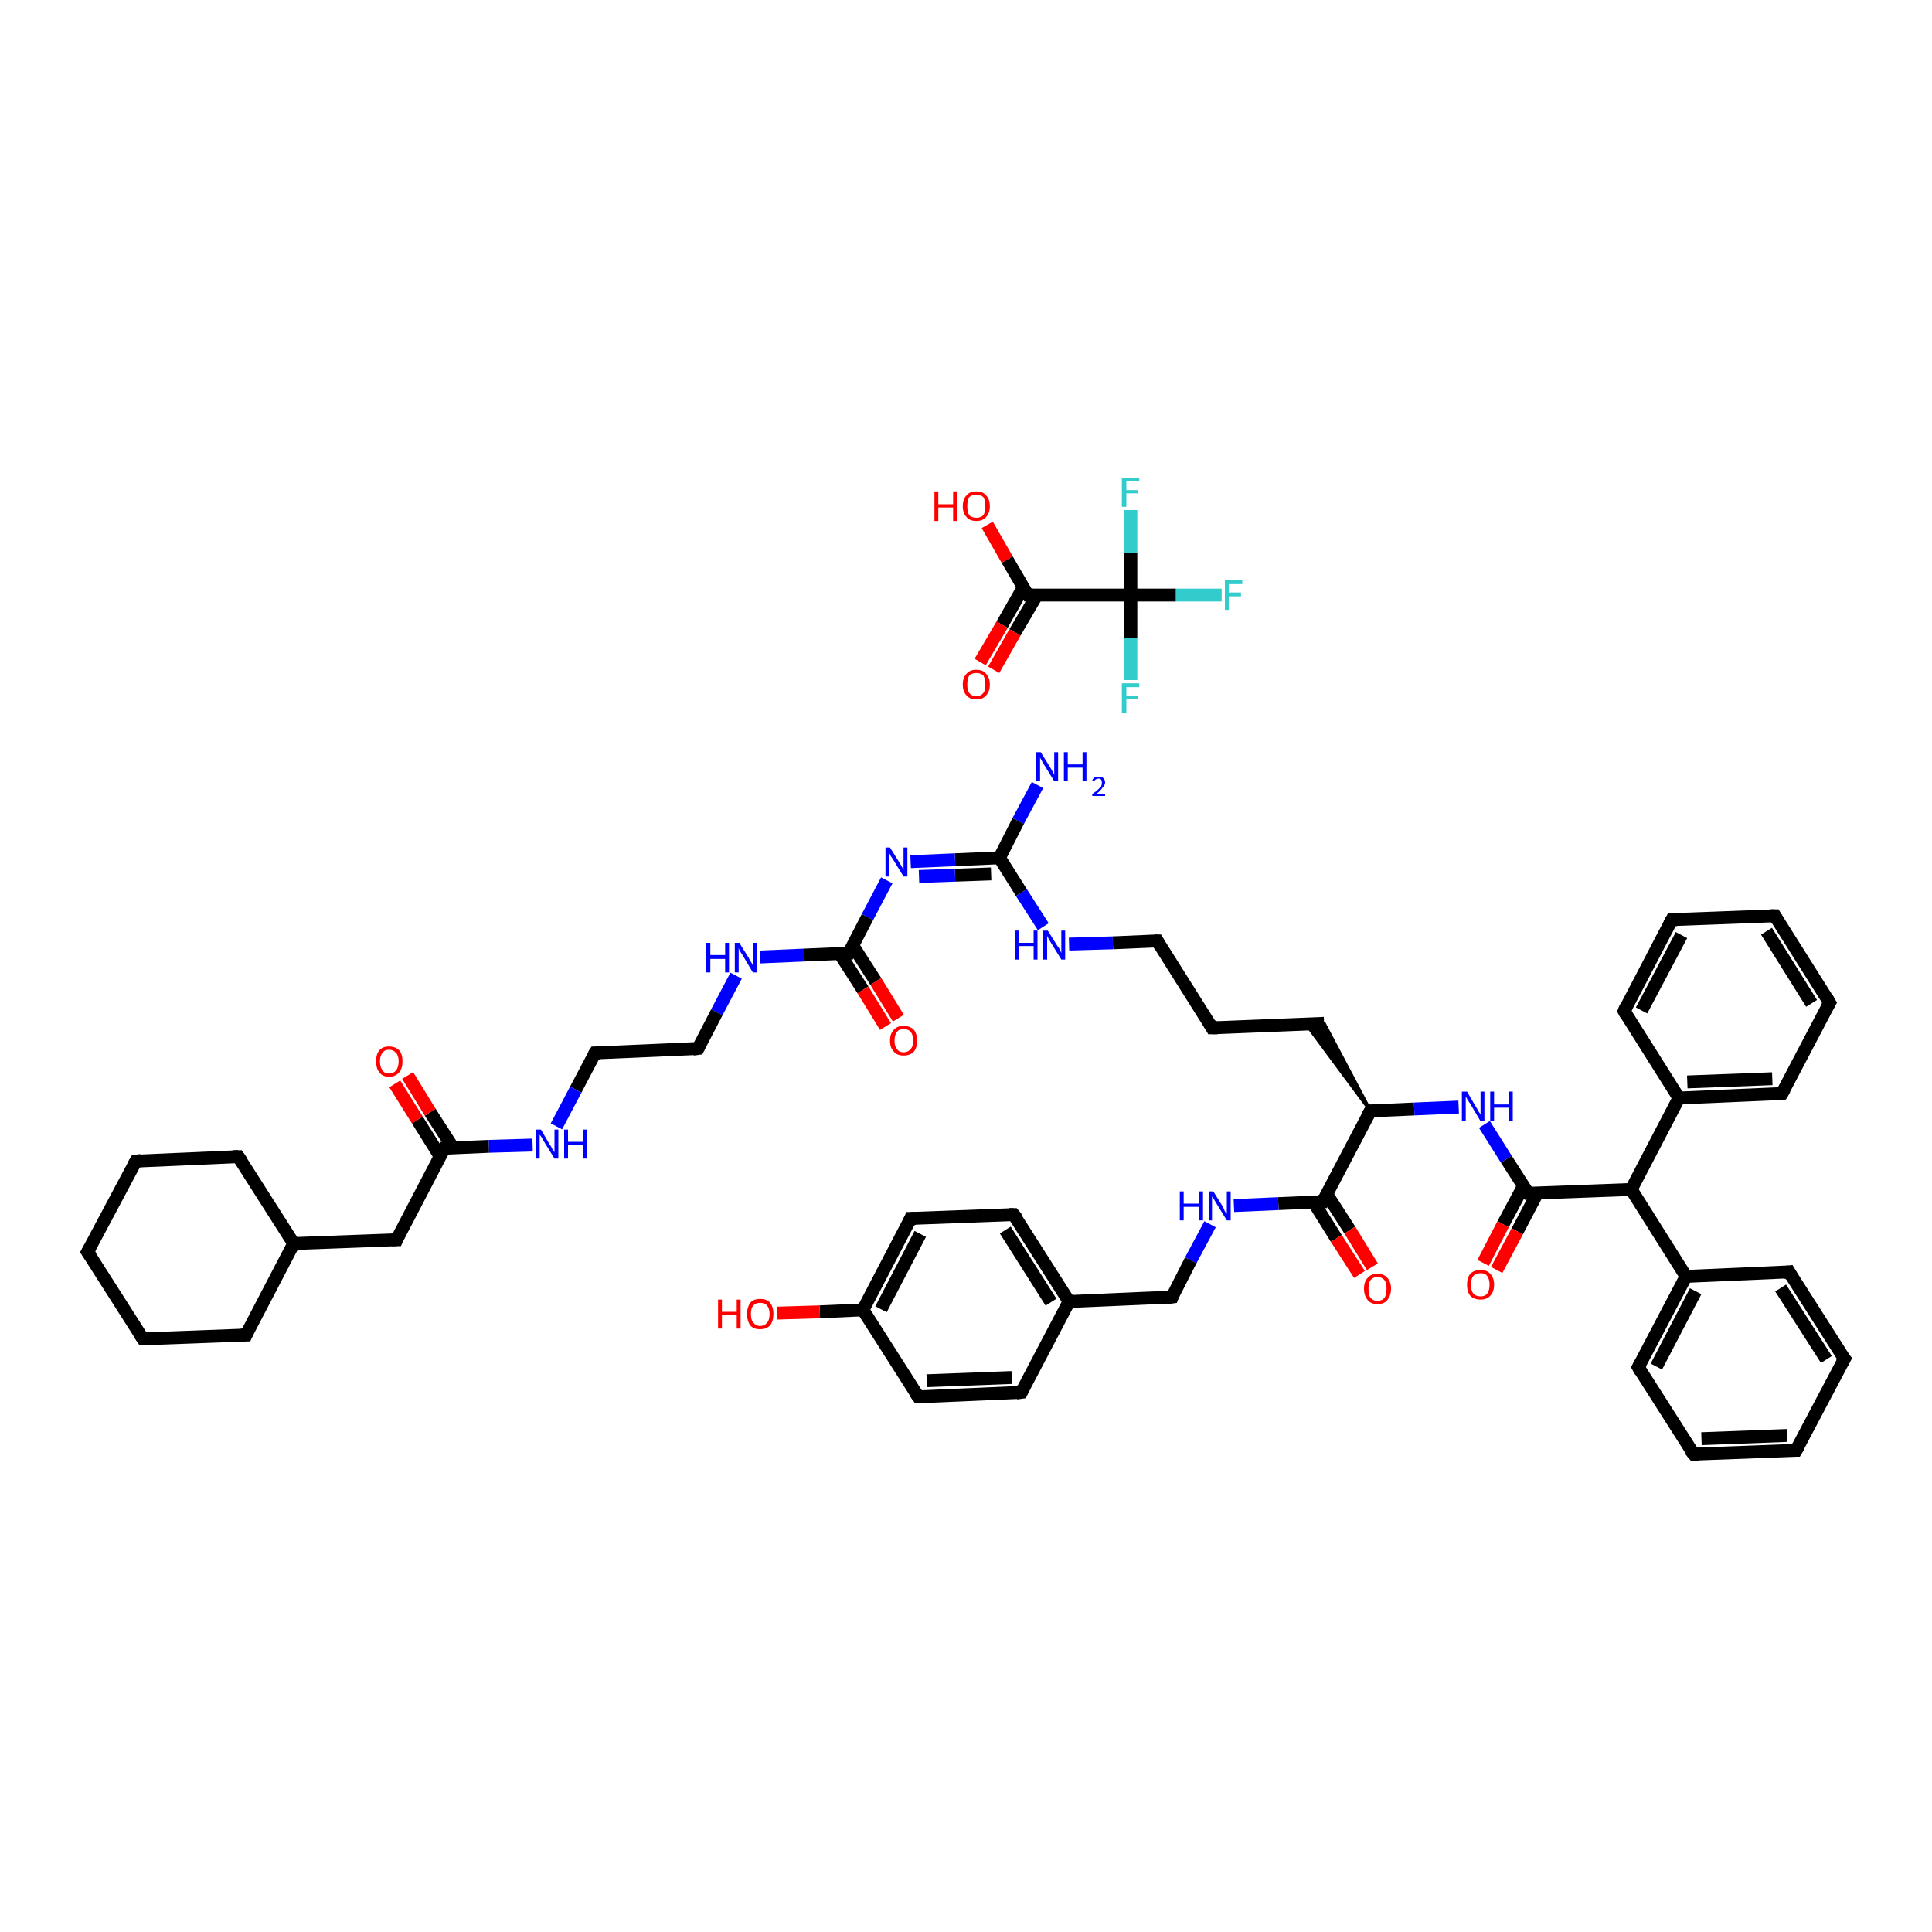 <?xml version='1.0' encoding='iso-8859-1'?>
<svg version='1.1' baseProfile='full'
              xmlns='http://www.w3.org/2000/svg'
                      xmlns:rdkit='http://www.rdkit.org/xml'
                      xmlns:xlink='http://www.w3.org/1999/xlink'
                  xml:space='preserve'
width='300px' height='300px' viewBox='0 0 300 300'>
<!-- END OF HEADER -->
<rect style='opacity:1.0;fill:#FFFFFF;stroke:none' width='300.0' height='300.0' x='0.0' y='0.0'> </rect>
<path class='bond-0 atom-0 atom-1' d='M 153.3,81.5 L 156.4,86.9' style='fill:none;fill-rule:evenodd;stroke:#FF0000;stroke-width:2.0px;stroke-linecap:butt;stroke-linejoin:miter;stroke-opacity:1' />
<path class='bond-0 atom-0 atom-1' d='M 156.4,86.9 L 159.6,92.4' style='fill:none;fill-rule:evenodd;stroke:#000000;stroke-width:2.0px;stroke-linecap:butt;stroke-linejoin:miter;stroke-opacity:1' />
<path class='bond-1 atom-1 atom-2' d='M 158.9,91.2 L 155.6,97.0' style='fill:none;fill-rule:evenodd;stroke:#000000;stroke-width:2.0px;stroke-linecap:butt;stroke-linejoin:miter;stroke-opacity:1' />
<path class='bond-1 atom-1 atom-2' d='M 155.6,97.0 L 152.2,102.8' style='fill:none;fill-rule:evenodd;stroke:#FF0000;stroke-width:2.0px;stroke-linecap:butt;stroke-linejoin:miter;stroke-opacity:1' />
<path class='bond-1 atom-1 atom-2' d='M 161.0,92.4 L 157.6,98.2' style='fill:none;fill-rule:evenodd;stroke:#000000;stroke-width:2.0px;stroke-linecap:butt;stroke-linejoin:miter;stroke-opacity:1' />
<path class='bond-1 atom-1 atom-2' d='M 157.6,98.2 L 154.3,104.0' style='fill:none;fill-rule:evenodd;stroke:#FF0000;stroke-width:2.0px;stroke-linecap:butt;stroke-linejoin:miter;stroke-opacity:1' />
<path class='bond-2 atom-1 atom-3' d='M 159.6,92.4 L 175.6,92.4' style='fill:none;fill-rule:evenodd;stroke:#000000;stroke-width:2.0px;stroke-linecap:butt;stroke-linejoin:miter;stroke-opacity:1' />
<path class='bond-3 atom-3 atom-4' d='M 175.6,92.4 L 182.6,92.4' style='fill:none;fill-rule:evenodd;stroke:#000000;stroke-width:2.0px;stroke-linecap:butt;stroke-linejoin:miter;stroke-opacity:1' />
<path class='bond-3 atom-3 atom-4' d='M 182.6,92.4 L 189.7,92.4' style='fill:none;fill-rule:evenodd;stroke:#33CCCC;stroke-width:2.0px;stroke-linecap:butt;stroke-linejoin:miter;stroke-opacity:1' />
<path class='bond-4 atom-3 atom-5' d='M 175.6,92.4 L 175.6,99.0' style='fill:none;fill-rule:evenodd;stroke:#000000;stroke-width:2.0px;stroke-linecap:butt;stroke-linejoin:miter;stroke-opacity:1' />
<path class='bond-4 atom-3 atom-5' d='M 175.6,99.0 L 175.6,105.6' style='fill:none;fill-rule:evenodd;stroke:#33CCCC;stroke-width:2.0px;stroke-linecap:butt;stroke-linejoin:miter;stroke-opacity:1' />
<path class='bond-5 atom-3 atom-6' d='M 175.6,92.4 L 175.6,85.8' style='fill:none;fill-rule:evenodd;stroke:#000000;stroke-width:2.0px;stroke-linecap:butt;stroke-linejoin:miter;stroke-opacity:1' />
<path class='bond-5 atom-3 atom-6' d='M 175.6,85.8 L 175.6,79.2' style='fill:none;fill-rule:evenodd;stroke:#33CCCC;stroke-width:2.0px;stroke-linecap:butt;stroke-linejoin:miter;stroke-opacity:1' />
<path class='bond-6 atom-7 atom-8' d='M 161.1,121.9 L 158.1,127.5' style='fill:none;fill-rule:evenodd;stroke:#0000FF;stroke-width:2.0px;stroke-linecap:butt;stroke-linejoin:miter;stroke-opacity:1' />
<path class='bond-6 atom-7 atom-8' d='M 158.1,127.5 L 155.2,133.2' style='fill:none;fill-rule:evenodd;stroke:#000000;stroke-width:2.0px;stroke-linecap:butt;stroke-linejoin:miter;stroke-opacity:1' />
<path class='bond-7 atom-8 atom-9' d='M 155.2,133.2 L 158.6,138.6' style='fill:none;fill-rule:evenodd;stroke:#000000;stroke-width:2.0px;stroke-linecap:butt;stroke-linejoin:miter;stroke-opacity:1' />
<path class='bond-7 atom-8 atom-9' d='M 158.6,138.6 L 162.0,143.9' style='fill:none;fill-rule:evenodd;stroke:#0000FF;stroke-width:2.0px;stroke-linecap:butt;stroke-linejoin:miter;stroke-opacity:1' />
<path class='bond-8 atom-9 atom-10' d='M 166.0,146.6 L 172.8,146.4' style='fill:none;fill-rule:evenodd;stroke:#0000FF;stroke-width:2.0px;stroke-linecap:butt;stroke-linejoin:miter;stroke-opacity:1' />
<path class='bond-8 atom-9 atom-10' d='M 172.8,146.4 L 179.7,146.1' style='fill:none;fill-rule:evenodd;stroke:#000000;stroke-width:2.0px;stroke-linecap:butt;stroke-linejoin:miter;stroke-opacity:1' />
<path class='bond-9 atom-10 atom-11' d='M 179.7,146.1 L 188.2,159.6' style='fill:none;fill-rule:evenodd;stroke:#000000;stroke-width:2.0px;stroke-linecap:butt;stroke-linejoin:miter;stroke-opacity:1' />
<path class='bond-10 atom-11 atom-12' d='M 188.2,159.6 L 205.6,158.9' style='fill:none;fill-rule:evenodd;stroke:#000000;stroke-width:2.0px;stroke-linecap:butt;stroke-linejoin:miter;stroke-opacity:1' />
<path class='bond-11 atom-13 atom-12' d='M 212.8,172.5 L 202.8,159.0 L 205.6,158.9 Z' style='fill:#000000;fill-rule:evenodd;fill-opacity:1;stroke:#000000;stroke-width:0.5px;stroke-linecap:butt;stroke-linejoin:miter;stroke-opacity:1;' />
<path class='bond-12 atom-13 atom-14' d='M 212.8,172.5 L 219.6,172.2' style='fill:none;fill-rule:evenodd;stroke:#000000;stroke-width:2.0px;stroke-linecap:butt;stroke-linejoin:miter;stroke-opacity:1' />
<path class='bond-12 atom-13 atom-14' d='M 219.6,172.2 L 226.5,171.9' style='fill:none;fill-rule:evenodd;stroke:#0000FF;stroke-width:2.0px;stroke-linecap:butt;stroke-linejoin:miter;stroke-opacity:1' />
<path class='bond-13 atom-14 atom-15' d='M 230.5,174.6 L 233.9,180.0' style='fill:none;fill-rule:evenodd;stroke:#0000FF;stroke-width:2.0px;stroke-linecap:butt;stroke-linejoin:miter;stroke-opacity:1' />
<path class='bond-13 atom-14 atom-15' d='M 233.9,180.0 L 237.3,185.3' style='fill:none;fill-rule:evenodd;stroke:#000000;stroke-width:2.0px;stroke-linecap:butt;stroke-linejoin:miter;stroke-opacity:1' />
<path class='bond-14 atom-15 atom-16' d='M 236.6,184.1 L 233.4,190.1' style='fill:none;fill-rule:evenodd;stroke:#000000;stroke-width:2.0px;stroke-linecap:butt;stroke-linejoin:miter;stroke-opacity:1' />
<path class='bond-14 atom-15 atom-16' d='M 233.4,190.1 L 230.3,196.1' style='fill:none;fill-rule:evenodd;stroke:#FF0000;stroke-width:2.0px;stroke-linecap:butt;stroke-linejoin:miter;stroke-opacity:1' />
<path class='bond-14 atom-15 atom-16' d='M 238.7,185.3 L 235.6,191.2' style='fill:none;fill-rule:evenodd;stroke:#000000;stroke-width:2.0px;stroke-linecap:butt;stroke-linejoin:miter;stroke-opacity:1' />
<path class='bond-14 atom-15 atom-16' d='M 235.6,191.2 L 232.4,197.2' style='fill:none;fill-rule:evenodd;stroke:#FF0000;stroke-width:2.0px;stroke-linecap:butt;stroke-linejoin:miter;stroke-opacity:1' />
<path class='bond-15 atom-15 atom-17' d='M 237.3,185.3 L 253.3,184.7' style='fill:none;fill-rule:evenodd;stroke:#000000;stroke-width:2.0px;stroke-linecap:butt;stroke-linejoin:miter;stroke-opacity:1' />
<path class='bond-16 atom-17 atom-18' d='M 253.3,184.7 L 261.8,198.2' style='fill:none;fill-rule:evenodd;stroke:#000000;stroke-width:2.0px;stroke-linecap:butt;stroke-linejoin:miter;stroke-opacity:1' />
<path class='bond-17 atom-18 atom-19' d='M 261.8,198.2 L 254.4,212.3' style='fill:none;fill-rule:evenodd;stroke:#000000;stroke-width:2.0px;stroke-linecap:butt;stroke-linejoin:miter;stroke-opacity:1' />
<path class='bond-17 atom-18 atom-19' d='M 263.3,200.5 L 257.2,212.2' style='fill:none;fill-rule:evenodd;stroke:#000000;stroke-width:2.0px;stroke-linecap:butt;stroke-linejoin:miter;stroke-opacity:1' />
<path class='bond-18 atom-19 atom-20' d='M 254.4,212.3 L 263.0,225.8' style='fill:none;fill-rule:evenodd;stroke:#000000;stroke-width:2.0px;stroke-linecap:butt;stroke-linejoin:miter;stroke-opacity:1' />
<path class='bond-19 atom-20 atom-21' d='M 263.0,225.8 L 278.9,225.2' style='fill:none;fill-rule:evenodd;stroke:#000000;stroke-width:2.0px;stroke-linecap:butt;stroke-linejoin:miter;stroke-opacity:1' />
<path class='bond-19 atom-20 atom-21' d='M 264.2,223.4 L 277.5,222.9' style='fill:none;fill-rule:evenodd;stroke:#000000;stroke-width:2.0px;stroke-linecap:butt;stroke-linejoin:miter;stroke-opacity:1' />
<path class='bond-20 atom-21 atom-22' d='M 278.9,225.2 L 286.4,211.0' style='fill:none;fill-rule:evenodd;stroke:#000000;stroke-width:2.0px;stroke-linecap:butt;stroke-linejoin:miter;stroke-opacity:1' />
<path class='bond-21 atom-22 atom-23' d='M 286.4,211.0 L 277.8,197.5' style='fill:none;fill-rule:evenodd;stroke:#000000;stroke-width:2.0px;stroke-linecap:butt;stroke-linejoin:miter;stroke-opacity:1' />
<path class='bond-21 atom-22 atom-23' d='M 283.6,211.1 L 276.5,200.0' style='fill:none;fill-rule:evenodd;stroke:#000000;stroke-width:2.0px;stroke-linecap:butt;stroke-linejoin:miter;stroke-opacity:1' />
<path class='bond-22 atom-17 atom-24' d='M 253.3,184.7 L 260.7,170.5' style='fill:none;fill-rule:evenodd;stroke:#000000;stroke-width:2.0px;stroke-linecap:butt;stroke-linejoin:miter;stroke-opacity:1' />
<path class='bond-23 atom-24 atom-25' d='M 260.7,170.5 L 276.7,169.8' style='fill:none;fill-rule:evenodd;stroke:#000000;stroke-width:2.0px;stroke-linecap:butt;stroke-linejoin:miter;stroke-opacity:1' />
<path class='bond-23 atom-24 atom-25' d='M 262.0,168.0 L 275.2,167.5' style='fill:none;fill-rule:evenodd;stroke:#000000;stroke-width:2.0px;stroke-linecap:butt;stroke-linejoin:miter;stroke-opacity:1' />
<path class='bond-24 atom-25 atom-26' d='M 276.7,169.8 L 284.1,155.7' style='fill:none;fill-rule:evenodd;stroke:#000000;stroke-width:2.0px;stroke-linecap:butt;stroke-linejoin:miter;stroke-opacity:1' />
<path class='bond-25 atom-26 atom-27' d='M 284.1,155.7 L 275.6,142.2' style='fill:none;fill-rule:evenodd;stroke:#000000;stroke-width:2.0px;stroke-linecap:butt;stroke-linejoin:miter;stroke-opacity:1' />
<path class='bond-25 atom-26 atom-27' d='M 281.3,155.8 L 274.3,144.6' style='fill:none;fill-rule:evenodd;stroke:#000000;stroke-width:2.0px;stroke-linecap:butt;stroke-linejoin:miter;stroke-opacity:1' />
<path class='bond-26 atom-27 atom-28' d='M 275.6,142.2 L 259.6,142.8' style='fill:none;fill-rule:evenodd;stroke:#000000;stroke-width:2.0px;stroke-linecap:butt;stroke-linejoin:miter;stroke-opacity:1' />
<path class='bond-27 atom-28 atom-29' d='M 259.6,142.8 L 252.2,157.0' style='fill:none;fill-rule:evenodd;stroke:#000000;stroke-width:2.0px;stroke-linecap:butt;stroke-linejoin:miter;stroke-opacity:1' />
<path class='bond-27 atom-28 atom-29' d='M 261.1,145.2 L 254.9,156.9' style='fill:none;fill-rule:evenodd;stroke:#000000;stroke-width:2.0px;stroke-linecap:butt;stroke-linejoin:miter;stroke-opacity:1' />
<path class='bond-28 atom-13 atom-30' d='M 212.8,172.5 L 205.4,186.6' style='fill:none;fill-rule:evenodd;stroke:#000000;stroke-width:2.0px;stroke-linecap:butt;stroke-linejoin:miter;stroke-opacity:1' />
<path class='bond-29 atom-30 atom-31' d='M 204.0,186.7 L 207.5,192.3' style='fill:none;fill-rule:evenodd;stroke:#000000;stroke-width:2.0px;stroke-linecap:butt;stroke-linejoin:miter;stroke-opacity:1' />
<path class='bond-29 atom-30 atom-31' d='M 207.5,192.3 L 211.1,197.9' style='fill:none;fill-rule:evenodd;stroke:#FF0000;stroke-width:2.0px;stroke-linecap:butt;stroke-linejoin:miter;stroke-opacity:1' />
<path class='bond-29 atom-30 atom-31' d='M 206.0,185.4 L 209.6,191.0' style='fill:none;fill-rule:evenodd;stroke:#000000;stroke-width:2.0px;stroke-linecap:butt;stroke-linejoin:miter;stroke-opacity:1' />
<path class='bond-29 atom-30 atom-31' d='M 209.6,191.0 L 213.1,196.7' style='fill:none;fill-rule:evenodd;stroke:#FF0000;stroke-width:2.0px;stroke-linecap:butt;stroke-linejoin:miter;stroke-opacity:1' />
<path class='bond-30 atom-30 atom-32' d='M 205.4,186.6 L 198.5,186.9' style='fill:none;fill-rule:evenodd;stroke:#000000;stroke-width:2.0px;stroke-linecap:butt;stroke-linejoin:miter;stroke-opacity:1' />
<path class='bond-30 atom-30 atom-32' d='M 198.5,186.9 L 191.6,187.2' style='fill:none;fill-rule:evenodd;stroke:#0000FF;stroke-width:2.0px;stroke-linecap:butt;stroke-linejoin:miter;stroke-opacity:1' />
<path class='bond-31 atom-32 atom-33' d='M 187.9,190.1 L 184.9,195.7' style='fill:none;fill-rule:evenodd;stroke:#0000FF;stroke-width:2.0px;stroke-linecap:butt;stroke-linejoin:miter;stroke-opacity:1' />
<path class='bond-31 atom-32 atom-33' d='M 184.9,195.7 L 182.0,201.4' style='fill:none;fill-rule:evenodd;stroke:#000000;stroke-width:2.0px;stroke-linecap:butt;stroke-linejoin:miter;stroke-opacity:1' />
<path class='bond-32 atom-33 atom-34' d='M 182.0,201.4 L 166.0,202.1' style='fill:none;fill-rule:evenodd;stroke:#000000;stroke-width:2.0px;stroke-linecap:butt;stroke-linejoin:miter;stroke-opacity:1' />
<path class='bond-33 atom-34 atom-35' d='M 166.0,202.1 L 157.4,188.6' style='fill:none;fill-rule:evenodd;stroke:#000000;stroke-width:2.0px;stroke-linecap:butt;stroke-linejoin:miter;stroke-opacity:1' />
<path class='bond-33 atom-34 atom-35' d='M 163.2,202.2 L 156.1,191.0' style='fill:none;fill-rule:evenodd;stroke:#000000;stroke-width:2.0px;stroke-linecap:butt;stroke-linejoin:miter;stroke-opacity:1' />
<path class='bond-34 atom-35 atom-36' d='M 157.4,188.6 L 141.4,189.2' style='fill:none;fill-rule:evenodd;stroke:#000000;stroke-width:2.0px;stroke-linecap:butt;stroke-linejoin:miter;stroke-opacity:1' />
<path class='bond-35 atom-36 atom-37' d='M 141.4,189.2 L 134.0,203.4' style='fill:none;fill-rule:evenodd;stroke:#000000;stroke-width:2.0px;stroke-linecap:butt;stroke-linejoin:miter;stroke-opacity:1' />
<path class='bond-35 atom-36 atom-37' d='M 142.9,191.6 L 136.8,203.3' style='fill:none;fill-rule:evenodd;stroke:#000000;stroke-width:2.0px;stroke-linecap:butt;stroke-linejoin:miter;stroke-opacity:1' />
<path class='bond-36 atom-37 atom-38' d='M 134.0,203.4 L 127.3,203.7' style='fill:none;fill-rule:evenodd;stroke:#000000;stroke-width:2.0px;stroke-linecap:butt;stroke-linejoin:miter;stroke-opacity:1' />
<path class='bond-36 atom-37 atom-38' d='M 127.3,203.7 L 120.7,203.9' style='fill:none;fill-rule:evenodd;stroke:#FF0000;stroke-width:2.0px;stroke-linecap:butt;stroke-linejoin:miter;stroke-opacity:1' />
<path class='bond-37 atom-37 atom-39' d='M 134.0,203.4 L 142.6,216.9' style='fill:none;fill-rule:evenodd;stroke:#000000;stroke-width:2.0px;stroke-linecap:butt;stroke-linejoin:miter;stroke-opacity:1' />
<path class='bond-38 atom-39 atom-40' d='M 142.6,216.9 L 158.6,216.2' style='fill:none;fill-rule:evenodd;stroke:#000000;stroke-width:2.0px;stroke-linecap:butt;stroke-linejoin:miter;stroke-opacity:1' />
<path class='bond-38 atom-39 atom-40' d='M 143.9,214.4 L 157.1,213.9' style='fill:none;fill-rule:evenodd;stroke:#000000;stroke-width:2.0px;stroke-linecap:butt;stroke-linejoin:miter;stroke-opacity:1' />
<path class='bond-39 atom-8 atom-41' d='M 155.2,133.2 L 148.3,133.5' style='fill:none;fill-rule:evenodd;stroke:#000000;stroke-width:2.0px;stroke-linecap:butt;stroke-linejoin:miter;stroke-opacity:1' />
<path class='bond-39 atom-8 atom-41' d='M 148.3,133.5 L 141.4,133.8' style='fill:none;fill-rule:evenodd;stroke:#0000FF;stroke-width:2.0px;stroke-linecap:butt;stroke-linejoin:miter;stroke-opacity:1' />
<path class='bond-39 atom-8 atom-41' d='M 153.9,135.7 L 148.3,135.9' style='fill:none;fill-rule:evenodd;stroke:#000000;stroke-width:2.0px;stroke-linecap:butt;stroke-linejoin:miter;stroke-opacity:1' />
<path class='bond-39 atom-8 atom-41' d='M 148.3,135.9 L 142.7,136.1' style='fill:none;fill-rule:evenodd;stroke:#0000FF;stroke-width:2.0px;stroke-linecap:butt;stroke-linejoin:miter;stroke-opacity:1' />
<path class='bond-40 atom-41 atom-42' d='M 137.7,136.7 L 134.7,142.4' style='fill:none;fill-rule:evenodd;stroke:#0000FF;stroke-width:2.0px;stroke-linecap:butt;stroke-linejoin:miter;stroke-opacity:1' />
<path class='bond-40 atom-41 atom-42' d='M 134.7,142.4 L 131.8,148.0' style='fill:none;fill-rule:evenodd;stroke:#000000;stroke-width:2.0px;stroke-linecap:butt;stroke-linejoin:miter;stroke-opacity:1' />
<path class='bond-41 atom-42 atom-43' d='M 130.4,148.1 L 134.0,153.7' style='fill:none;fill-rule:evenodd;stroke:#000000;stroke-width:2.0px;stroke-linecap:butt;stroke-linejoin:miter;stroke-opacity:1' />
<path class='bond-41 atom-42 atom-43' d='M 134.0,153.7 L 137.5,159.4' style='fill:none;fill-rule:evenodd;stroke:#FF0000;stroke-width:2.0px;stroke-linecap:butt;stroke-linejoin:miter;stroke-opacity:1' />
<path class='bond-41 atom-42 atom-43' d='M 132.4,146.8 L 136.0,152.4' style='fill:none;fill-rule:evenodd;stroke:#000000;stroke-width:2.0px;stroke-linecap:butt;stroke-linejoin:miter;stroke-opacity:1' />
<path class='bond-41 atom-42 atom-43' d='M 136.0,152.4 L 139.5,158.1' style='fill:none;fill-rule:evenodd;stroke:#FF0000;stroke-width:2.0px;stroke-linecap:butt;stroke-linejoin:miter;stroke-opacity:1' />
<path class='bond-42 atom-42 atom-44' d='M 131.8,148.0 L 124.9,148.3' style='fill:none;fill-rule:evenodd;stroke:#000000;stroke-width:2.0px;stroke-linecap:butt;stroke-linejoin:miter;stroke-opacity:1' />
<path class='bond-42 atom-42 atom-44' d='M 124.9,148.3 L 118.0,148.6' style='fill:none;fill-rule:evenodd;stroke:#0000FF;stroke-width:2.0px;stroke-linecap:butt;stroke-linejoin:miter;stroke-opacity:1' />
<path class='bond-43 atom-44 atom-45' d='M 114.3,151.5 L 111.3,157.2' style='fill:none;fill-rule:evenodd;stroke:#0000FF;stroke-width:2.0px;stroke-linecap:butt;stroke-linejoin:miter;stroke-opacity:1' />
<path class='bond-43 atom-44 atom-45' d='M 111.3,157.2 L 108.4,162.8' style='fill:none;fill-rule:evenodd;stroke:#000000;stroke-width:2.0px;stroke-linecap:butt;stroke-linejoin:miter;stroke-opacity:1' />
<path class='bond-44 atom-45 atom-46' d='M 108.4,162.8 L 92.4,163.5' style='fill:none;fill-rule:evenodd;stroke:#000000;stroke-width:2.0px;stroke-linecap:butt;stroke-linejoin:miter;stroke-opacity:1' />
<path class='bond-45 atom-46 atom-47' d='M 92.4,163.5 L 89.4,169.2' style='fill:none;fill-rule:evenodd;stroke:#000000;stroke-width:2.0px;stroke-linecap:butt;stroke-linejoin:miter;stroke-opacity:1' />
<path class='bond-45 atom-46 atom-47' d='M 89.4,169.2 L 86.4,174.9' style='fill:none;fill-rule:evenodd;stroke:#0000FF;stroke-width:2.0px;stroke-linecap:butt;stroke-linejoin:miter;stroke-opacity:1' />
<path class='bond-46 atom-47 atom-48' d='M 82.7,177.8 L 75.9,178.0' style='fill:none;fill-rule:evenodd;stroke:#0000FF;stroke-width:2.0px;stroke-linecap:butt;stroke-linejoin:miter;stroke-opacity:1' />
<path class='bond-46 atom-47 atom-48' d='M 75.9,178.0 L 69.0,178.3' style='fill:none;fill-rule:evenodd;stroke:#000000;stroke-width:2.0px;stroke-linecap:butt;stroke-linejoin:miter;stroke-opacity:1' />
<path class='bond-47 atom-48 atom-49' d='M 70.4,178.3 L 66.8,172.7' style='fill:none;fill-rule:evenodd;stroke:#000000;stroke-width:2.0px;stroke-linecap:butt;stroke-linejoin:miter;stroke-opacity:1' />
<path class='bond-47 atom-48 atom-49' d='M 66.8,172.7 L 63.3,167.0' style='fill:none;fill-rule:evenodd;stroke:#FF0000;stroke-width:2.0px;stroke-linecap:butt;stroke-linejoin:miter;stroke-opacity:1' />
<path class='bond-47 atom-48 atom-49' d='M 68.3,179.5 L 64.8,173.9' style='fill:none;fill-rule:evenodd;stroke:#000000;stroke-width:2.0px;stroke-linecap:butt;stroke-linejoin:miter;stroke-opacity:1' />
<path class='bond-47 atom-48 atom-49' d='M 64.8,173.9 L 61.3,168.3' style='fill:none;fill-rule:evenodd;stroke:#FF0000;stroke-width:2.0px;stroke-linecap:butt;stroke-linejoin:miter;stroke-opacity:1' />
<path class='bond-48 atom-48 atom-50' d='M 69.0,178.3 L 61.6,192.5' style='fill:none;fill-rule:evenodd;stroke:#000000;stroke-width:2.0px;stroke-linecap:butt;stroke-linejoin:miter;stroke-opacity:1' />
<path class='bond-49 atom-50 atom-51' d='M 61.6,192.5 L 45.6,193.1' style='fill:none;fill-rule:evenodd;stroke:#000000;stroke-width:2.0px;stroke-linecap:butt;stroke-linejoin:miter;stroke-opacity:1' />
<path class='bond-50 atom-51 atom-52' d='M 45.6,193.1 L 37.0,179.6' style='fill:none;fill-rule:evenodd;stroke:#000000;stroke-width:2.0px;stroke-linecap:butt;stroke-linejoin:miter;stroke-opacity:1' />
<path class='bond-51 atom-52 atom-53' d='M 37.0,179.6 L 21.1,180.3' style='fill:none;fill-rule:evenodd;stroke:#000000;stroke-width:2.0px;stroke-linecap:butt;stroke-linejoin:miter;stroke-opacity:1' />
<path class='bond-52 atom-53 atom-54' d='M 21.1,180.3 L 13.6,194.4' style='fill:none;fill-rule:evenodd;stroke:#000000;stroke-width:2.0px;stroke-linecap:butt;stroke-linejoin:miter;stroke-opacity:1' />
<path class='bond-53 atom-54 atom-55' d='M 13.6,194.4 L 22.2,207.9' style='fill:none;fill-rule:evenodd;stroke:#000000;stroke-width:2.0px;stroke-linecap:butt;stroke-linejoin:miter;stroke-opacity:1' />
<path class='bond-54 atom-55 atom-56' d='M 22.2,207.9 L 38.2,207.3' style='fill:none;fill-rule:evenodd;stroke:#000000;stroke-width:2.0px;stroke-linecap:butt;stroke-linejoin:miter;stroke-opacity:1' />
<path class='bond-55 atom-23 atom-18' d='M 277.8,197.5 L 261.8,198.2' style='fill:none;fill-rule:evenodd;stroke:#000000;stroke-width:2.0px;stroke-linecap:butt;stroke-linejoin:miter;stroke-opacity:1' />
<path class='bond-56 atom-29 atom-24' d='M 252.2,157.0 L 260.7,170.5' style='fill:none;fill-rule:evenodd;stroke:#000000;stroke-width:2.0px;stroke-linecap:butt;stroke-linejoin:miter;stroke-opacity:1' />
<path class='bond-57 atom-40 atom-34' d='M 158.6,216.2 L 166.0,202.1' style='fill:none;fill-rule:evenodd;stroke:#000000;stroke-width:2.0px;stroke-linecap:butt;stroke-linejoin:miter;stroke-opacity:1' />
<path class='bond-58 atom-56 atom-51' d='M 38.2,207.3 L 45.6,193.1' style='fill:none;fill-rule:evenodd;stroke:#000000;stroke-width:2.0px;stroke-linecap:butt;stroke-linejoin:miter;stroke-opacity:1' />
<path d='M 159.4,92.1 L 159.6,92.4 L 160.4,92.4' style='fill:none;stroke:#000000;stroke-width:2.0px;stroke-linecap:butt;stroke-linejoin:miter;stroke-opacity:1;' />
<path d='M 179.4,146.1 L 179.7,146.1 L 180.1,146.8' style='fill:none;stroke:#000000;stroke-width:2.0px;stroke-linecap:butt;stroke-linejoin:miter;stroke-opacity:1;' />
<path d='M 187.8,158.9 L 188.2,159.6 L 189.1,159.6' style='fill:none;stroke:#000000;stroke-width:2.0px;stroke-linecap:butt;stroke-linejoin:miter;stroke-opacity:1;' />
<path d='M 213.1,172.4 L 212.8,172.5 L 212.4,173.2' style='fill:none;stroke:#000000;stroke-width:2.0px;stroke-linecap:butt;stroke-linejoin:miter;stroke-opacity:1;' />
<path d='M 237.1,185.0 L 237.3,185.3 L 238.1,185.3' style='fill:none;stroke:#000000;stroke-width:2.0px;stroke-linecap:butt;stroke-linejoin:miter;stroke-opacity:1;' />
<path d='M 254.8,211.6 L 254.4,212.3 L 254.8,213.0' style='fill:none;stroke:#000000;stroke-width:2.0px;stroke-linecap:butt;stroke-linejoin:miter;stroke-opacity:1;' />
<path d='M 262.5,225.2 L 263.0,225.8 L 263.8,225.8' style='fill:none;stroke:#000000;stroke-width:2.0px;stroke-linecap:butt;stroke-linejoin:miter;stroke-opacity:1;' />
<path d='M 278.1,225.2 L 278.9,225.2 L 279.3,224.5' style='fill:none;stroke:#000000;stroke-width:2.0px;stroke-linecap:butt;stroke-linejoin:miter;stroke-opacity:1;' />
<path d='M 286.0,211.7 L 286.4,211.0 L 285.9,210.4' style='fill:none;stroke:#000000;stroke-width:2.0px;stroke-linecap:butt;stroke-linejoin:miter;stroke-opacity:1;' />
<path d='M 278.2,198.2 L 277.8,197.5 L 277.0,197.6' style='fill:none;stroke:#000000;stroke-width:2.0px;stroke-linecap:butt;stroke-linejoin:miter;stroke-opacity:1;' />
<path d='M 275.9,169.9 L 276.7,169.8 L 277.1,169.1' style='fill:none;stroke:#000000;stroke-width:2.0px;stroke-linecap:butt;stroke-linejoin:miter;stroke-opacity:1;' />
<path d='M 283.7,156.4 L 284.1,155.7 L 283.7,155.0' style='fill:none;stroke:#000000;stroke-width:2.0px;stroke-linecap:butt;stroke-linejoin:miter;stroke-opacity:1;' />
<path d='M 276.0,142.9 L 275.6,142.2 L 274.8,142.2' style='fill:none;stroke:#000000;stroke-width:2.0px;stroke-linecap:butt;stroke-linejoin:miter;stroke-opacity:1;' />
<path d='M 260.4,142.8 L 259.6,142.8 L 259.2,143.5' style='fill:none;stroke:#000000;stroke-width:2.0px;stroke-linecap:butt;stroke-linejoin:miter;stroke-opacity:1;' />
<path d='M 252.5,156.3 L 252.2,157.0 L 252.6,157.7' style='fill:none;stroke:#000000;stroke-width:2.0px;stroke-linecap:butt;stroke-linejoin:miter;stroke-opacity:1;' />
<path d='M 205.7,185.9 L 205.4,186.6 L 205.0,186.6' style='fill:none;stroke:#000000;stroke-width:2.0px;stroke-linecap:butt;stroke-linejoin:miter;stroke-opacity:1;' />
<path d='M 182.1,201.1 L 182.0,201.4 L 181.2,201.5' style='fill:none;stroke:#000000;stroke-width:2.0px;stroke-linecap:butt;stroke-linejoin:miter;stroke-opacity:1;' />
<path d='M 157.9,189.2 L 157.4,188.6 L 156.6,188.6' style='fill:none;stroke:#000000;stroke-width:2.0px;stroke-linecap:butt;stroke-linejoin:miter;stroke-opacity:1;' />
<path d='M 142.2,189.2 L 141.4,189.2 L 141.1,189.9' style='fill:none;stroke:#000000;stroke-width:2.0px;stroke-linecap:butt;stroke-linejoin:miter;stroke-opacity:1;' />
<path d='M 142.1,216.2 L 142.6,216.9 L 143.4,216.9' style='fill:none;stroke:#000000;stroke-width:2.0px;stroke-linecap:butt;stroke-linejoin:miter;stroke-opacity:1;' />
<path d='M 157.8,216.3 L 158.6,216.2 L 158.9,215.5' style='fill:none;stroke:#000000;stroke-width:2.0px;stroke-linecap:butt;stroke-linejoin:miter;stroke-opacity:1;' />
<path d='M 131.9,147.8 L 131.8,148.0 L 131.4,148.0' style='fill:none;stroke:#000000;stroke-width:2.0px;stroke-linecap:butt;stroke-linejoin:miter;stroke-opacity:1;' />
<path d='M 108.5,162.6 L 108.4,162.8 L 107.6,162.9' style='fill:none;stroke:#000000;stroke-width:2.0px;stroke-linecap:butt;stroke-linejoin:miter;stroke-opacity:1;' />
<path d='M 93.2,163.5 L 92.4,163.5 L 92.2,163.8' style='fill:none;stroke:#000000;stroke-width:2.0px;stroke-linecap:butt;stroke-linejoin:miter;stroke-opacity:1;' />
<path d='M 69.3,178.3 L 69.0,178.3 L 68.6,179.0' style='fill:none;stroke:#000000;stroke-width:2.0px;stroke-linecap:butt;stroke-linejoin:miter;stroke-opacity:1;' />
<path d='M 61.9,191.8 L 61.6,192.5 L 60.8,192.5' style='fill:none;stroke:#000000;stroke-width:2.0px;stroke-linecap:butt;stroke-linejoin:miter;stroke-opacity:1;' />
<path d='M 37.5,180.3 L 37.0,179.6 L 36.2,179.6' style='fill:none;stroke:#000000;stroke-width:2.0px;stroke-linecap:butt;stroke-linejoin:miter;stroke-opacity:1;' />
<path d='M 21.9,180.2 L 21.1,180.3 L 20.7,181.0' style='fill:none;stroke:#000000;stroke-width:2.0px;stroke-linecap:butt;stroke-linejoin:miter;stroke-opacity:1;' />
<path d='M 14.0,193.7 L 13.6,194.4 L 14.1,195.1' style='fill:none;stroke:#000000;stroke-width:2.0px;stroke-linecap:butt;stroke-linejoin:miter;stroke-opacity:1;' />
<path d='M 21.8,207.3 L 22.2,207.9 L 23.0,207.9' style='fill:none;stroke:#000000;stroke-width:2.0px;stroke-linecap:butt;stroke-linejoin:miter;stroke-opacity:1;' />
<path d='M 37.4,207.3 L 38.2,207.3 L 38.5,206.6' style='fill:none;stroke:#000000;stroke-width:2.0px;stroke-linecap:butt;stroke-linejoin:miter;stroke-opacity:1;' />
<path class='atom-0' d='M 145.1 76.3
L 145.7 76.3
L 145.7 78.3
L 148.0 78.3
L 148.0 76.3
L 148.6 76.3
L 148.6 80.9
L 148.0 80.9
L 148.0 78.8
L 145.7 78.8
L 145.7 80.9
L 145.1 80.9
L 145.1 76.3
' fill='#FF0000'/>
<path class='atom-0' d='M 149.5 78.6
Q 149.5 77.5, 150.1 76.9
Q 150.6 76.3, 151.6 76.3
Q 152.6 76.3, 153.1 76.9
Q 153.7 77.5, 153.7 78.6
Q 153.7 79.7, 153.1 80.3
Q 152.6 80.9, 151.6 80.9
Q 150.6 80.9, 150.1 80.3
Q 149.5 79.7, 149.5 78.6
M 151.6 80.4
Q 152.3 80.4, 152.7 80.0
Q 153.0 79.5, 153.0 78.6
Q 153.0 77.7, 152.7 77.2
Q 152.3 76.8, 151.6 76.8
Q 150.9 76.8, 150.5 77.2
Q 150.2 77.7, 150.2 78.6
Q 150.2 79.5, 150.5 80.0
Q 150.9 80.4, 151.6 80.4
' fill='#FF0000'/>
<path class='atom-2' d='M 149.5 106.3
Q 149.5 105.2, 150.1 104.6
Q 150.6 104.0, 151.6 104.0
Q 152.6 104.0, 153.1 104.6
Q 153.7 105.2, 153.7 106.3
Q 153.7 107.4, 153.1 108.0
Q 152.6 108.6, 151.6 108.6
Q 150.6 108.6, 150.1 108.0
Q 149.5 107.4, 149.5 106.3
M 151.6 108.1
Q 152.3 108.1, 152.7 107.6
Q 153.0 107.2, 153.0 106.3
Q 153.0 105.4, 152.7 104.9
Q 152.3 104.5, 151.6 104.5
Q 150.9 104.5, 150.5 104.9
Q 150.2 105.4, 150.2 106.3
Q 150.2 107.2, 150.5 107.6
Q 150.9 108.1, 151.6 108.1
' fill='#FF0000'/>
<path class='atom-4' d='M 190.2 90.1
L 192.9 90.1
L 192.9 90.7
L 190.8 90.7
L 190.8 92.0
L 192.7 92.0
L 192.7 92.6
L 190.8 92.6
L 190.8 94.7
L 190.2 94.7
L 190.2 90.1
' fill='#33CCCC'/>
<path class='atom-5' d='M 174.2 106.1
L 176.9 106.1
L 176.9 106.7
L 174.9 106.7
L 174.9 108.0
L 176.7 108.0
L 176.7 108.6
L 174.9 108.6
L 174.9 110.7
L 174.2 110.7
L 174.2 106.1
' fill='#33CCCC'/>
<path class='atom-6' d='M 174.2 74.2
L 176.9 74.2
L 176.9 74.7
L 174.9 74.7
L 174.9 76.1
L 176.7 76.1
L 176.7 76.6
L 174.9 76.6
L 174.9 78.7
L 174.2 78.7
L 174.2 74.2
' fill='#33CCCC'/>
<path class='atom-7' d='M 161.6 116.8
L 163.1 119.2
Q 163.2 119.4, 163.5 119.9
Q 163.7 120.3, 163.7 120.3
L 163.7 116.8
L 164.3 116.8
L 164.3 121.3
L 163.7 121.3
L 162.1 118.7
Q 161.9 118.4, 161.7 118.0
Q 161.5 117.7, 161.5 117.6
L 161.5 121.3
L 160.9 121.3
L 160.9 116.8
L 161.6 116.8
' fill='#0000FF'/>
<path class='atom-7' d='M 165.2 116.8
L 165.8 116.8
L 165.8 118.7
L 168.1 118.7
L 168.1 116.8
L 168.7 116.8
L 168.7 121.3
L 168.1 121.3
L 168.1 119.2
L 165.8 119.2
L 165.8 121.3
L 165.2 121.3
L 165.2 116.8
' fill='#0000FF'/>
<path class='atom-7' d='M 169.6 121.2
Q 169.7 120.9, 170.0 120.7
Q 170.2 120.6, 170.6 120.6
Q 171.1 120.6, 171.3 120.8
Q 171.6 121.1, 171.6 121.5
Q 171.6 121.9, 171.2 122.3
Q 170.9 122.8, 170.2 123.3
L 171.6 123.3
L 171.6 123.6
L 169.6 123.6
L 169.6 123.3
Q 170.2 122.9, 170.5 122.6
Q 170.8 122.3, 171.0 122.1
Q 171.1 121.8, 171.1 121.5
Q 171.1 121.2, 171.0 121.1
Q 170.9 120.9, 170.6 120.9
Q 170.4 120.9, 170.2 121.0
Q 170.0 121.1, 169.9 121.3
L 169.6 121.2
' fill='#0000FF'/>
<path class='atom-9' d='M 157.6 144.5
L 158.2 144.5
L 158.2 146.4
L 160.5 146.4
L 160.5 144.5
L 161.1 144.5
L 161.1 149.0
L 160.5 149.0
L 160.5 146.9
L 158.2 146.9
L 158.2 149.0
L 157.6 149.0
L 157.6 144.5
' fill='#0000FF'/>
<path class='atom-9' d='M 162.7 144.5
L 164.2 146.9
Q 164.4 147.1, 164.6 147.5
Q 164.8 148.0, 164.8 148.0
L 164.8 144.5
L 165.4 144.5
L 165.4 149.0
L 164.8 149.0
L 163.2 146.4
Q 163.0 146.1, 162.8 145.7
Q 162.6 145.4, 162.6 145.3
L 162.6 149.0
L 162.0 149.0
L 162.0 144.5
L 162.7 144.5
' fill='#0000FF'/>
<path class='atom-14' d='M 227.8 169.5
L 229.2 171.9
Q 229.4 172.2, 229.6 172.6
Q 229.9 173.0, 229.9 173.1
L 229.9 169.5
L 230.5 169.5
L 230.5 174.1
L 229.9 174.1
L 228.3 171.4
Q 228.1 171.1, 227.9 170.8
Q 227.7 170.4, 227.6 170.3
L 227.6 174.1
L 227.0 174.1
L 227.0 169.5
L 227.8 169.5
' fill='#0000FF'/>
<path class='atom-14' d='M 231.4 169.5
L 232.0 169.5
L 232.0 171.5
L 234.3 171.5
L 234.3 169.5
L 234.9 169.5
L 234.9 174.1
L 234.3 174.1
L 234.3 172.0
L 232.0 172.0
L 232.0 174.1
L 231.4 174.1
L 231.4 169.5
' fill='#0000FF'/>
<path class='atom-16' d='M 227.8 199.5
Q 227.8 198.4, 228.3 197.8
Q 228.9 197.2, 229.9 197.2
Q 230.9 197.2, 231.4 197.8
Q 232.0 198.4, 232.0 199.5
Q 232.0 200.6, 231.4 201.2
Q 230.9 201.8, 229.9 201.8
Q 228.9 201.8, 228.3 201.2
Q 227.8 200.6, 227.8 199.5
M 229.9 201.3
Q 230.6 201.3, 230.9 200.9
Q 231.3 200.4, 231.3 199.5
Q 231.3 198.6, 230.9 198.1
Q 230.6 197.7, 229.9 197.7
Q 229.2 197.7, 228.8 198.1
Q 228.4 198.6, 228.4 199.5
Q 228.4 200.4, 228.8 200.9
Q 229.2 201.3, 229.9 201.3
' fill='#FF0000'/>
<path class='atom-31' d='M 211.8 200.1
Q 211.8 199.0, 212.4 198.4
Q 212.9 197.8, 213.9 197.8
Q 214.9 197.8, 215.4 198.4
Q 216.0 199.0, 216.0 200.1
Q 216.0 201.2, 215.4 201.9
Q 214.9 202.5, 213.9 202.5
Q 212.9 202.5, 212.4 201.9
Q 211.8 201.2, 211.8 200.1
M 213.9 202.0
Q 214.6 202.0, 215.0 201.5
Q 215.3 201.0, 215.3 200.1
Q 215.3 199.2, 215.0 198.8
Q 214.6 198.3, 213.9 198.3
Q 213.2 198.3, 212.8 198.8
Q 212.5 199.2, 212.5 200.1
Q 212.5 201.1, 212.8 201.5
Q 213.2 202.0, 213.9 202.0
' fill='#FF0000'/>
<path class='atom-32' d='M 183.2 185.0
L 183.8 185.0
L 183.8 186.9
L 186.2 186.9
L 186.2 185.0
L 186.8 185.0
L 186.8 189.5
L 186.2 189.5
L 186.2 187.4
L 183.8 187.4
L 183.8 189.5
L 183.2 189.5
L 183.2 185.0
' fill='#0000FF'/>
<path class='atom-32' d='M 188.4 185.0
L 189.9 187.4
Q 190.0 187.6, 190.2 188.1
Q 190.5 188.5, 190.5 188.5
L 190.5 185.0
L 191.1 185.0
L 191.1 189.5
L 190.5 189.5
L 188.9 186.9
Q 188.7 186.6, 188.5 186.2
Q 188.3 185.9, 188.2 185.8
L 188.2 189.5
L 187.7 189.5
L 187.7 185.0
L 188.4 185.0
' fill='#0000FF'/>
<path class='atom-38' d='M 111.5 201.8
L 112.1 201.8
L 112.1 203.7
L 114.4 203.7
L 114.4 201.8
L 115.0 201.8
L 115.0 206.3
L 114.4 206.3
L 114.4 204.2
L 112.1 204.2
L 112.1 206.3
L 111.5 206.3
L 111.5 201.8
' fill='#FF0000'/>
<path class='atom-38' d='M 116.0 204.0
Q 116.0 203.0, 116.5 202.3
Q 117.0 201.7, 118.0 201.7
Q 119.1 201.7, 119.6 202.3
Q 120.1 203.0, 120.1 204.0
Q 120.1 205.1, 119.6 205.8
Q 119.0 206.4, 118.0 206.4
Q 117.0 206.4, 116.5 205.8
Q 116.0 205.1, 116.0 204.0
M 118.0 205.9
Q 118.7 205.9, 119.1 205.4
Q 119.5 205.0, 119.5 204.0
Q 119.5 203.2, 119.1 202.7
Q 118.7 202.3, 118.0 202.3
Q 117.4 202.3, 117.0 202.7
Q 116.6 203.1, 116.6 204.0
Q 116.6 205.0, 117.0 205.4
Q 117.4 205.9, 118.0 205.9
' fill='#FF0000'/>
<path class='atom-41' d='M 138.2 131.6
L 139.7 134.0
Q 139.8 134.2, 140.1 134.7
Q 140.3 135.1, 140.3 135.1
L 140.3 131.6
L 140.9 131.6
L 140.9 136.1
L 140.3 136.1
L 138.7 133.5
Q 138.5 133.2, 138.3 132.9
Q 138.1 132.5, 138.1 132.4
L 138.1 136.1
L 137.5 136.1
L 137.5 131.6
L 138.2 131.6
' fill='#0000FF'/>
<path class='atom-43' d='M 138.2 161.6
Q 138.2 160.5, 138.8 159.9
Q 139.3 159.3, 140.3 159.3
Q 141.3 159.3, 141.9 159.9
Q 142.4 160.5, 142.4 161.6
Q 142.4 162.7, 141.9 163.3
Q 141.3 163.9, 140.3 163.9
Q 139.3 163.9, 138.8 163.3
Q 138.2 162.7, 138.2 161.6
M 140.3 163.4
Q 141.0 163.4, 141.4 162.9
Q 141.8 162.5, 141.8 161.6
Q 141.8 160.7, 141.4 160.2
Q 141.0 159.8, 140.3 159.8
Q 139.6 159.8, 139.3 160.2
Q 138.9 160.7, 138.9 161.6
Q 138.9 162.5, 139.3 162.9
Q 139.6 163.4, 140.3 163.4
' fill='#FF0000'/>
<path class='atom-44' d='M 109.6 146.4
L 110.3 146.4
L 110.3 148.3
L 112.6 148.3
L 112.6 146.4
L 113.2 146.4
L 113.2 151.0
L 112.6 151.0
L 112.6 148.9
L 110.3 148.9
L 110.3 151.0
L 109.6 151.0
L 109.6 146.4
' fill='#0000FF'/>
<path class='atom-44' d='M 114.8 146.4
L 116.3 148.8
Q 116.4 149.1, 116.7 149.5
Q 116.9 149.9, 116.9 149.9
L 116.9 146.4
L 117.5 146.4
L 117.5 151.0
L 116.9 151.0
L 115.3 148.3
Q 115.1 148.0, 114.9 147.7
Q 114.7 147.3, 114.7 147.2
L 114.7 151.0
L 114.1 151.0
L 114.1 146.4
L 114.8 146.4
' fill='#0000FF'/>
<path class='atom-47' d='M 84.0 175.4
L 85.4 177.8
Q 85.6 178.0, 85.8 178.5
Q 86.1 178.9, 86.1 178.9
L 86.1 175.4
L 86.7 175.4
L 86.7 179.9
L 86.1 179.9
L 84.5 177.3
Q 84.3 177.0, 84.1 176.6
Q 83.9 176.3, 83.8 176.2
L 83.8 179.9
L 83.2 179.9
L 83.2 175.4
L 84.0 175.4
' fill='#0000FF'/>
<path class='atom-47' d='M 87.6 175.4
L 88.2 175.4
L 88.2 177.3
L 90.5 177.3
L 90.5 175.4
L 91.1 175.4
L 91.1 179.9
L 90.5 179.9
L 90.5 177.8
L 88.2 177.8
L 88.2 179.9
L 87.6 179.9
L 87.6 175.4
' fill='#0000FF'/>
<path class='atom-49' d='M 58.4 164.8
Q 58.4 163.7, 58.9 163.1
Q 59.4 162.5, 60.4 162.5
Q 61.4 162.5, 62.0 163.1
Q 62.5 163.7, 62.5 164.8
Q 62.5 165.9, 62.0 166.5
Q 61.4 167.2, 60.4 167.2
Q 59.4 167.2, 58.9 166.5
Q 58.4 165.9, 58.4 164.8
M 60.4 166.7
Q 61.1 166.7, 61.5 166.2
Q 61.9 165.7, 61.9 164.8
Q 61.9 163.9, 61.5 163.5
Q 61.1 163.0, 60.4 163.0
Q 59.7 163.0, 59.4 163.5
Q 59.0 163.9, 59.0 164.8
Q 59.0 165.7, 59.4 166.2
Q 59.7 166.7, 60.4 166.7
' fill='#FF0000'/>
</svg>
